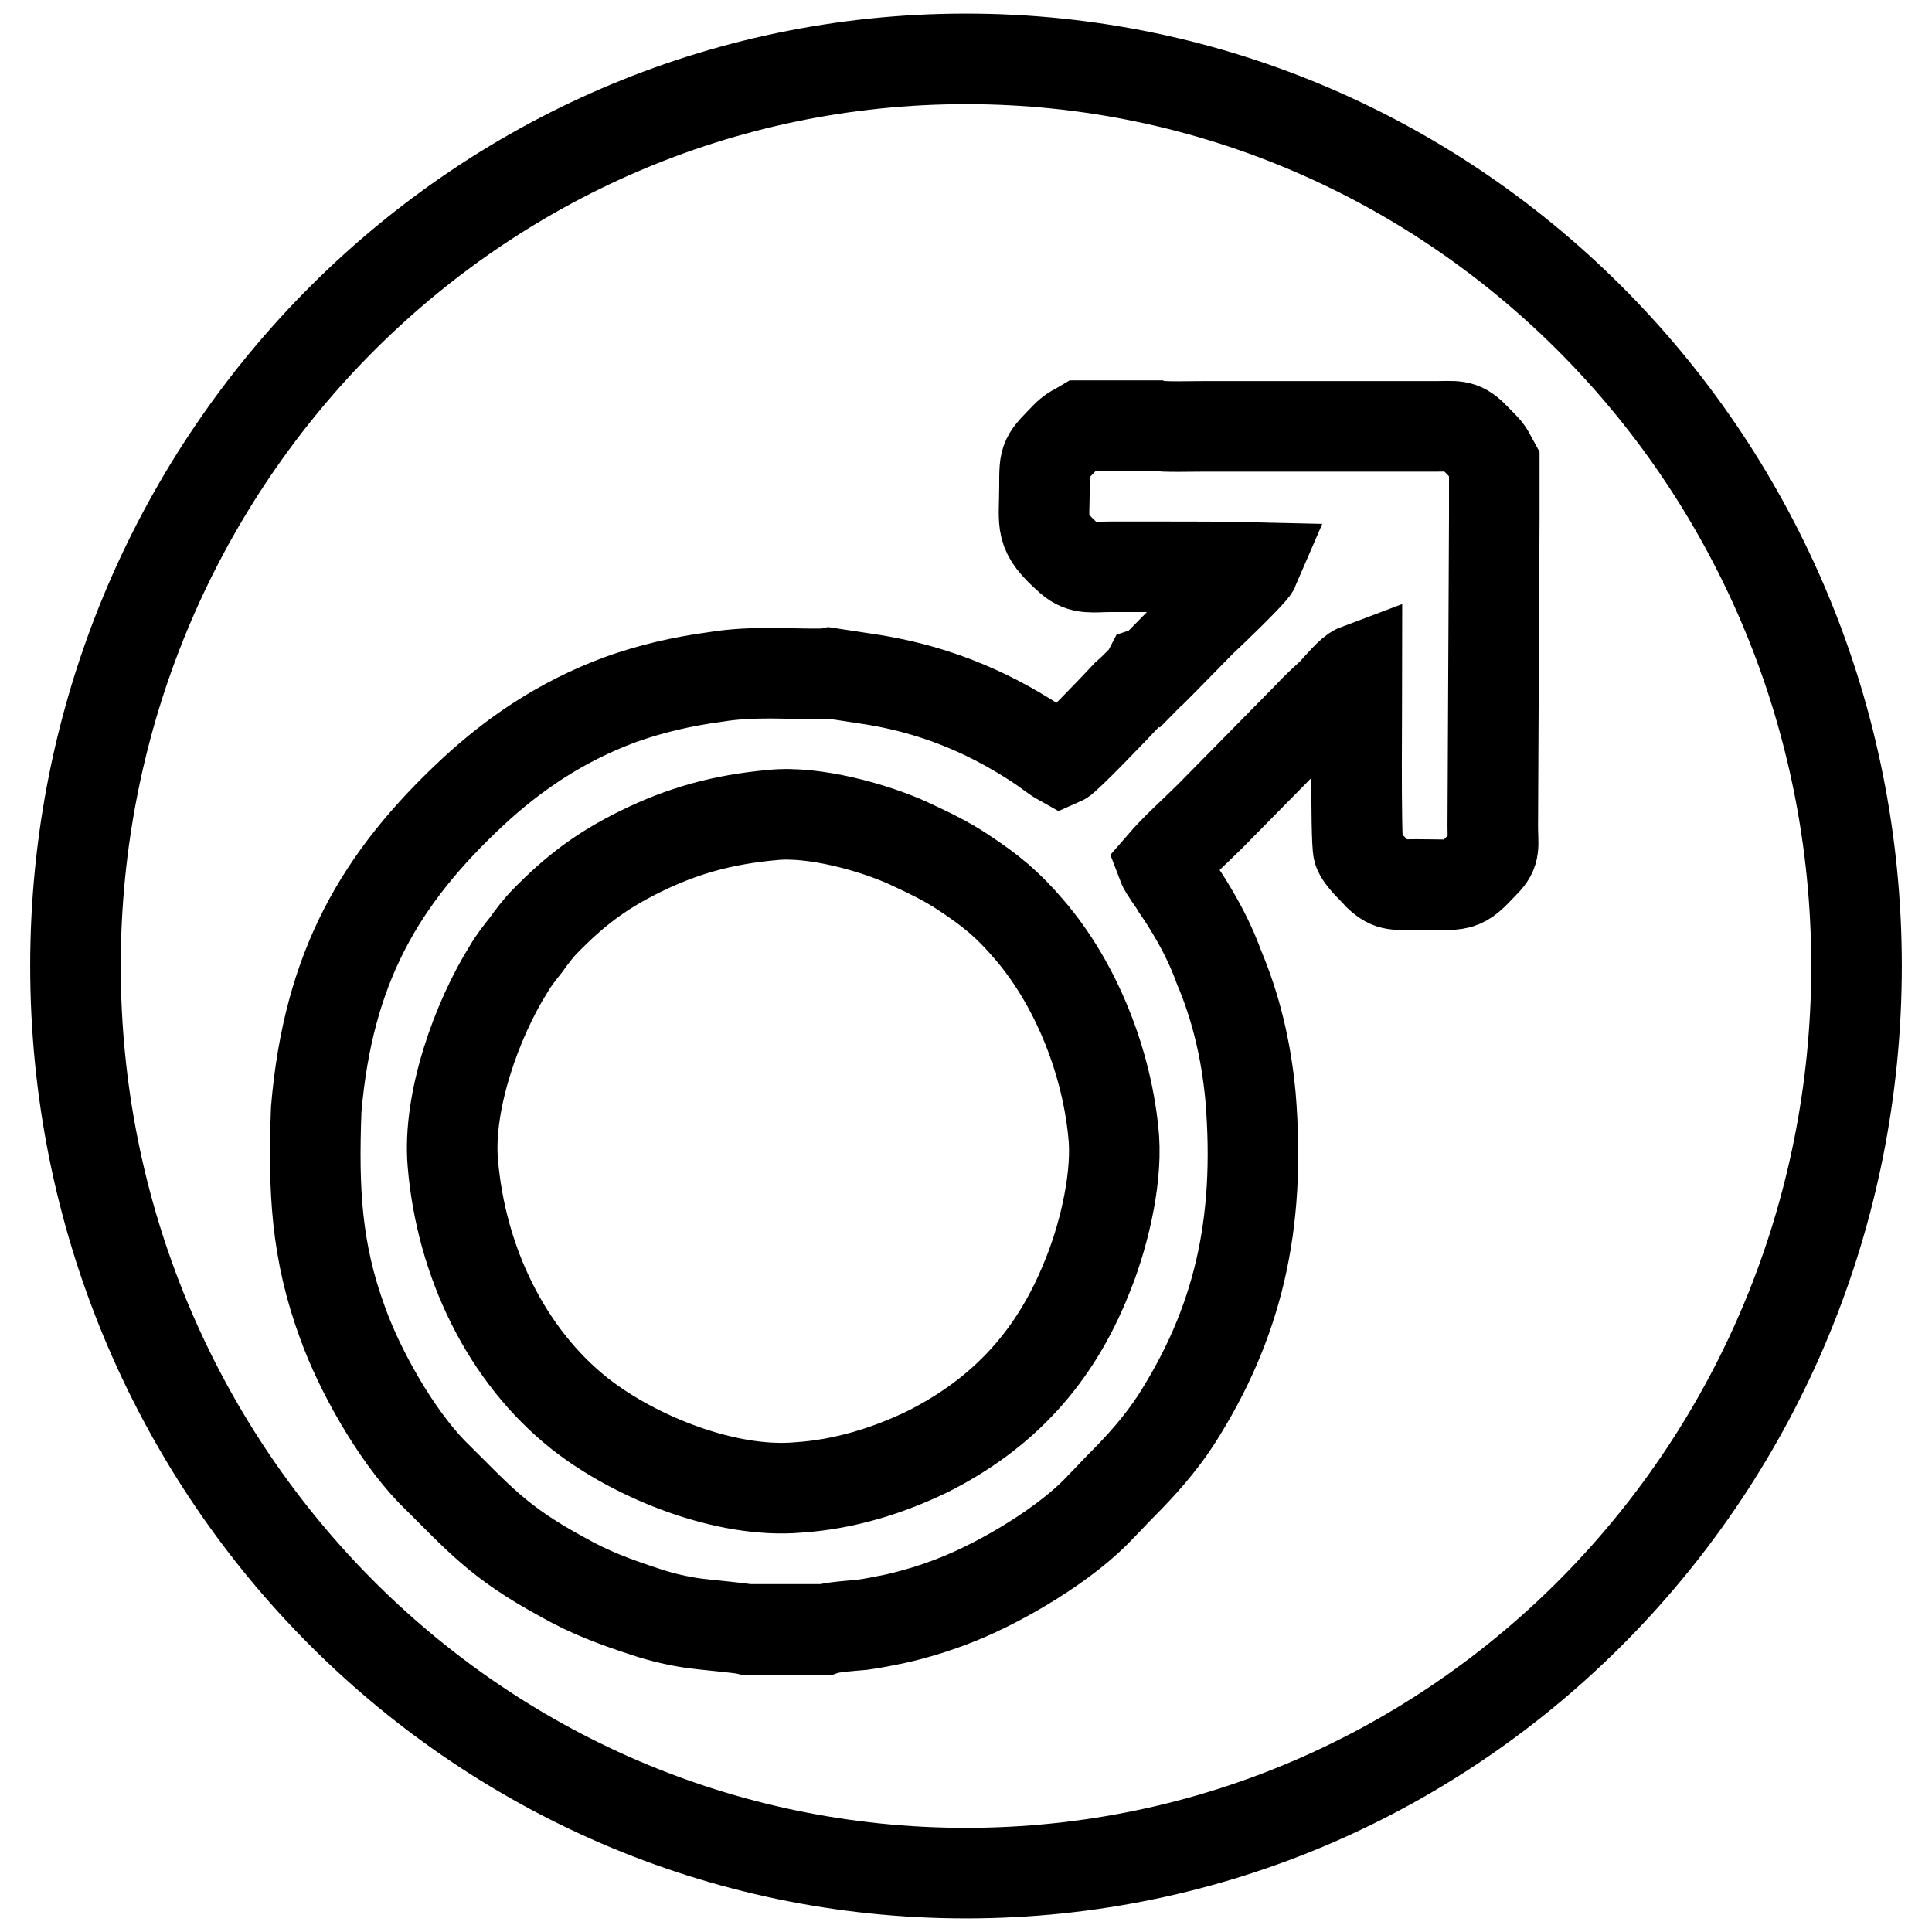 <?xml version="1.0" encoding="utf-8"?>
<!-- Svg Vector Icons : http://www.onlinewebfonts.com/icon -->
<!DOCTYPE svg PUBLIC "-//W3C//DTD SVG 1.1//EN" "http://www.w3.org/Graphics/SVG/1.1/DTD/svg11.dtd">
<svg version="1.1" xmlns="http://www.w3.org/2000/svg" xmlns:xlink="http://www.w3.org/1999/xlink" x="0px" y="0px" viewBox="0 0 256 256" enable-background="new 0 0 256 256" xml:space="preserve">
<g> <path stroke-width="12" fill-opacity="0" stroke="#000000"  d="M128,7.8c65.2,0,118,53.8,118,120.2s-52.8,120.2-118,120.2c-65.2,0-118-53.8-118-120.2S62.8,7.8,128,7.8 L128,7.8L128,7.8z M102.3,108c5.6-0.6,13.6,1.7,18,3.7c2.6,1.2,5.1,2.4,7.2,3.8c3.8,2.5,6,4.3,8.9,7.7c6.2,7.2,10.4,17.7,11.2,27.7 c0.4,6-1.6,13.6-3.6,18.4c-4.2,10.5-11,18-21.2,23.1c-5,2.4-10.8,4.3-17.1,4.7c-9.4,0.8-21.4-3.9-28.9-9.8 c-9.7-7.7-15.7-20.1-16.8-33.2c-0.7-8.2,3.2-19,7.4-25.7c0.7-1.2,1.5-2.2,2.3-3.2c0.7-1,1.7-2.3,2.5-3.1c3.9-4,7.4-6.7,12.7-9.3 C90.4,110.1,95.7,108.6,102.3,108L102.3,108L102.3,108L102.3,108z M152.2,89c-0.4,0.8-2.1,2.4-2.9,3.1c-1.1,1.2-8,8.4-8.7,8.7 c-0.9-0.5-2.1-1.5-3.2-2.2c-7-4.6-14.4-7.5-22.8-8.7l-4.6-0.7c-0.8,0.2-6.4,0-7.8,0c-2.5,0-5,0.1-7.4,0.5c-4.5,0.6-8.7,1.6-12.6,3 c-8.1,3-14.3,7.4-19.4,12.1c-12.5,11.6-19.3,23.4-20.9,42.2c-0.4,10.7,0,18.8,3.5,28.3c2.3,6.4,7,14.7,11.8,19.7 c6.2,6.1,8.7,9.3,17.4,14c3.5,2,7,3.3,11,4.6c2.1,0.7,4.3,1.2,6.4,1.5c1.5,0.2,6.1,0.6,6.9,0.8h10.5c0.9-0.3,3.6-0.5,4.8-0.6 c1.5-0.2,2.9-0.5,4.4-0.8c2.7-0.6,5.6-1.5,8.1-2.5c6.1-2.4,14.7-7.5,19.2-12.4c0.9-0.9,1.8-1.9,2.7-2.8c2.6-2.6,5.1-5.4,7.2-8.6 c8.2-12.8,11.3-25.9,9.9-42.9c-0.6-6.4-2-12-4.2-17.2c-0.9-2.5-2.1-4.9-3.4-7.1c-0.7-1.2-1.4-2.3-2.1-3.3c-0.5-0.9-1.7-2.4-2-3.2 c1.9-2.2,4.3-4.3,6.4-6.4l12.9-13.1c1.1-1.2,2.1-2.1,3.3-3.2c0.7-0.8,2.4-2.8,3.2-3.1c0,2.9-0.2,22.8,0.2,24c0.3,1,2.1,2.6,2.7,3.3 c1.6,1.5,2.3,1.2,4.9,1.2c6.3,0,5.8,0.6,9.1-2.9c1.5-1.5,1.1-2.2,1.1-4.8l0.2-41.1v-7c-1.2-2.2-0.7-1.4-2.8-3.6 c-1.6-1.6-2.4-1.3-5-1.3h-31c-1.1,0-5.2,0.1-5.9-0.1h-9.9c-1,0.6-1.1,0.5-2,1.3c-3,3.1-3,2.8-3,6.7c0,5.3-0.8,6,3.4,9.7 c1.6,1.4,3,1,5.4,1h6.4c4.2,0,8.5,0,12.6,0.1c-0.3,0.7-5.9,6.1-7,7.1l-5.3,5.4c-0.3,0.3-0.6,0.6-0.9,0.9c-0.2,0.1-0.3,0.3-0.5,0.5 C152.3,89,152.5,88.9,152.2,89L152.2,89L152.2,89L152.2,89z"/></g>
</svg>